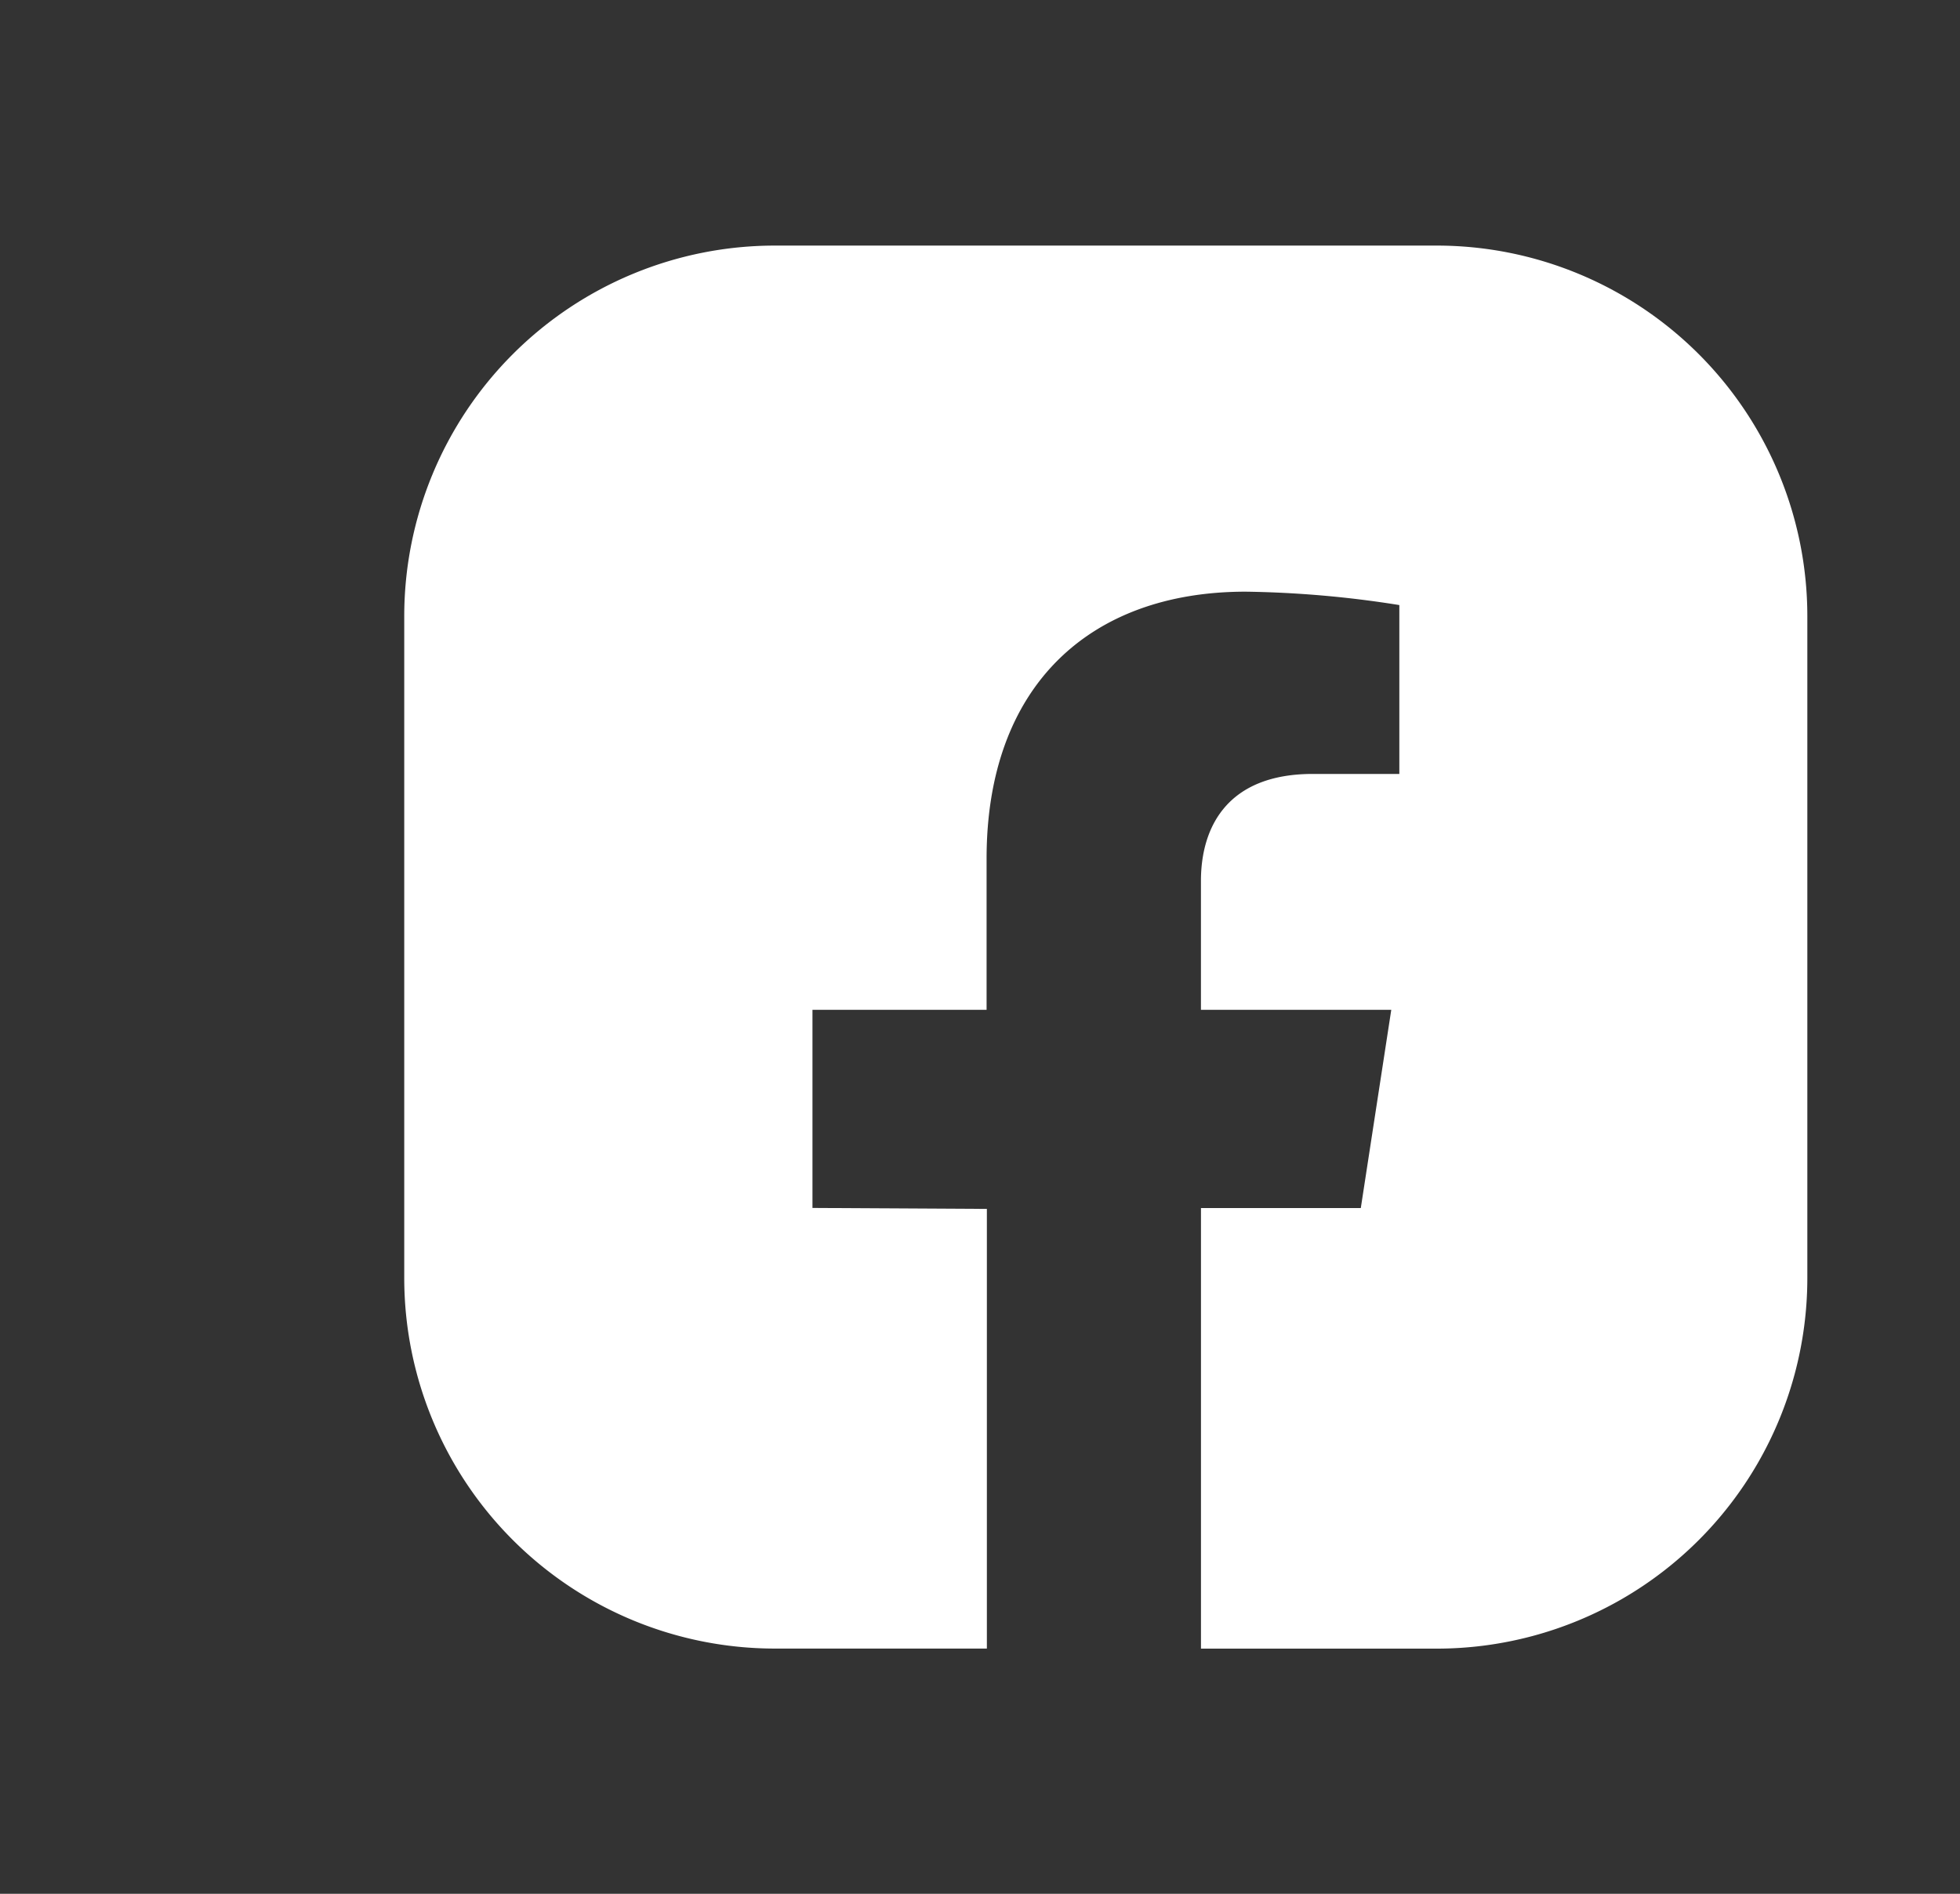 <?xml version="1.0" encoding="UTF-8"?>
<svg xmlns="http://www.w3.org/2000/svg" xmlns:xlink="http://www.w3.org/1999/xlink" width="61.034" height="58.977" viewBox="0 0 61.034 58.977">
  <rect x="0" y="0" width="61.034" height="58.977" fill="#333333" stroke="none"/>
  <defs>
    <clipPath id="clip-path">
      <rect id="Rectangle_591" data-name="Rectangle 591" width="61.034" height="58.977" transform="translate(0)" fill="#fff" stroke="#707070" stroke-width="1"></rect>
    </clipPath>
    <clipPath id="clip-path-2">
      <path id="Tracé_2464" data-name="Tracé 2464" d="M0,29.291H96.888V-14.5H0Z" transform="translate(0 14.495)" fill="#fff"></path>
    </clipPath>
  </defs>
  <g id="Groupe_de_masques_4" data-name="Groupe de masques 4" clip-path="url(#clip-path)">
    <g id="Composant_18_6" data-name="Composant 18 – 6" transform="translate(12.59 7.647)">
      <g id="Groupe_2129" data-name="Groupe 2129" clip-path="url(#clip-path-2)">
        <g id="Groupe_2125" data-name="Groupe 2125" transform="translate(-0.002 0.001)">
          <path id="Tracé_2460" data-name="Tracé 2460" d="M21.507,0H.9A11.544,11.544,0,0,0-10.643,11.542V32.15A11.544,11.544,0,0,0,.9,43.692H7.5V30l-5.431-.03V23.8H7.491V19.091c0-5.356,3.19-8.313,8.068-8.313a32.93,32.93,0,0,1,4.785.417v5.259H17.649c-2.655,0-3.483,1.646-3.483,3.335V23.8h5.927l-.949,6.174H14.167v13.72h7.34A11.543,11.543,0,0,0,33.049,32.15V11.542A11.543,11.543,0,0,0,21.507,0" transform="translate(10.643)" fill="#fff"></path>
        </g>
        <g id="Groupe_2126" data-name="Groupe 2126" transform="translate(70.712 17.608)">
          <path id="Tracé_2461" data-name="Tracé 2461" d="M2.96,0A4.425,4.425,0,1,0,7.386,4.425,4.426,4.426,0,0,0,2.96,0" transform="translate(1.465 0)" fill="#fff"></path>
        </g>
        <g id="Groupe_2127" data-name="Groupe 2127" transform="translate(64.116 11.014)">
          <path id="Tracé_2462" data-name="Tracé 2462" d="M10.688,0H.589C-3.2,0-5.289,2.087-5.289,5.875v10.1c0,3.788,2.087,5.875,5.878,5.875h10.1c3.788,0,5.875-2.087,5.875-5.875V5.875C16.563,2.087,14.476,0,10.688,0M5.731,17.931a6.912,6.912,0,1,1,6.911-6.912,6.912,6.912,0,0,1-6.911,6.912M12.857,5.5A1.628,1.628,0,1,1,14.485,3.87,1.629,1.629,0,0,1,12.857,5.5" transform="translate(5.289 0)" fill="#fff"></path>
        </g>
        <g id="Groupe_2128" data-name="Groupe 2128" transform="translate(53.196 0.095)">
          <path id="Tracé_2463" data-name="Tracé 2463" d="M21.507,0H.9A11.544,11.544,0,0,0-10.643,11.542V32.15A11.544,11.544,0,0,0,.9,43.692h20.6A11.543,11.543,0,0,0,33.049,32.15V11.542A11.543,11.543,0,0,0,21.507,0m3.13,26.9c0,5.172-3.211,8.383-8.383,8.383H6.155c-5.175,0-8.386-3.211-8.386-8.383V16.8c0-5.172,3.211-8.383,8.386-8.383h10.1c5.172,0,8.383,3.211,8.383,8.383Z" transform="translate(10.643)" fill="#fff"></path>
        </g>
      </g>
    </g>
  </g>
</svg>

